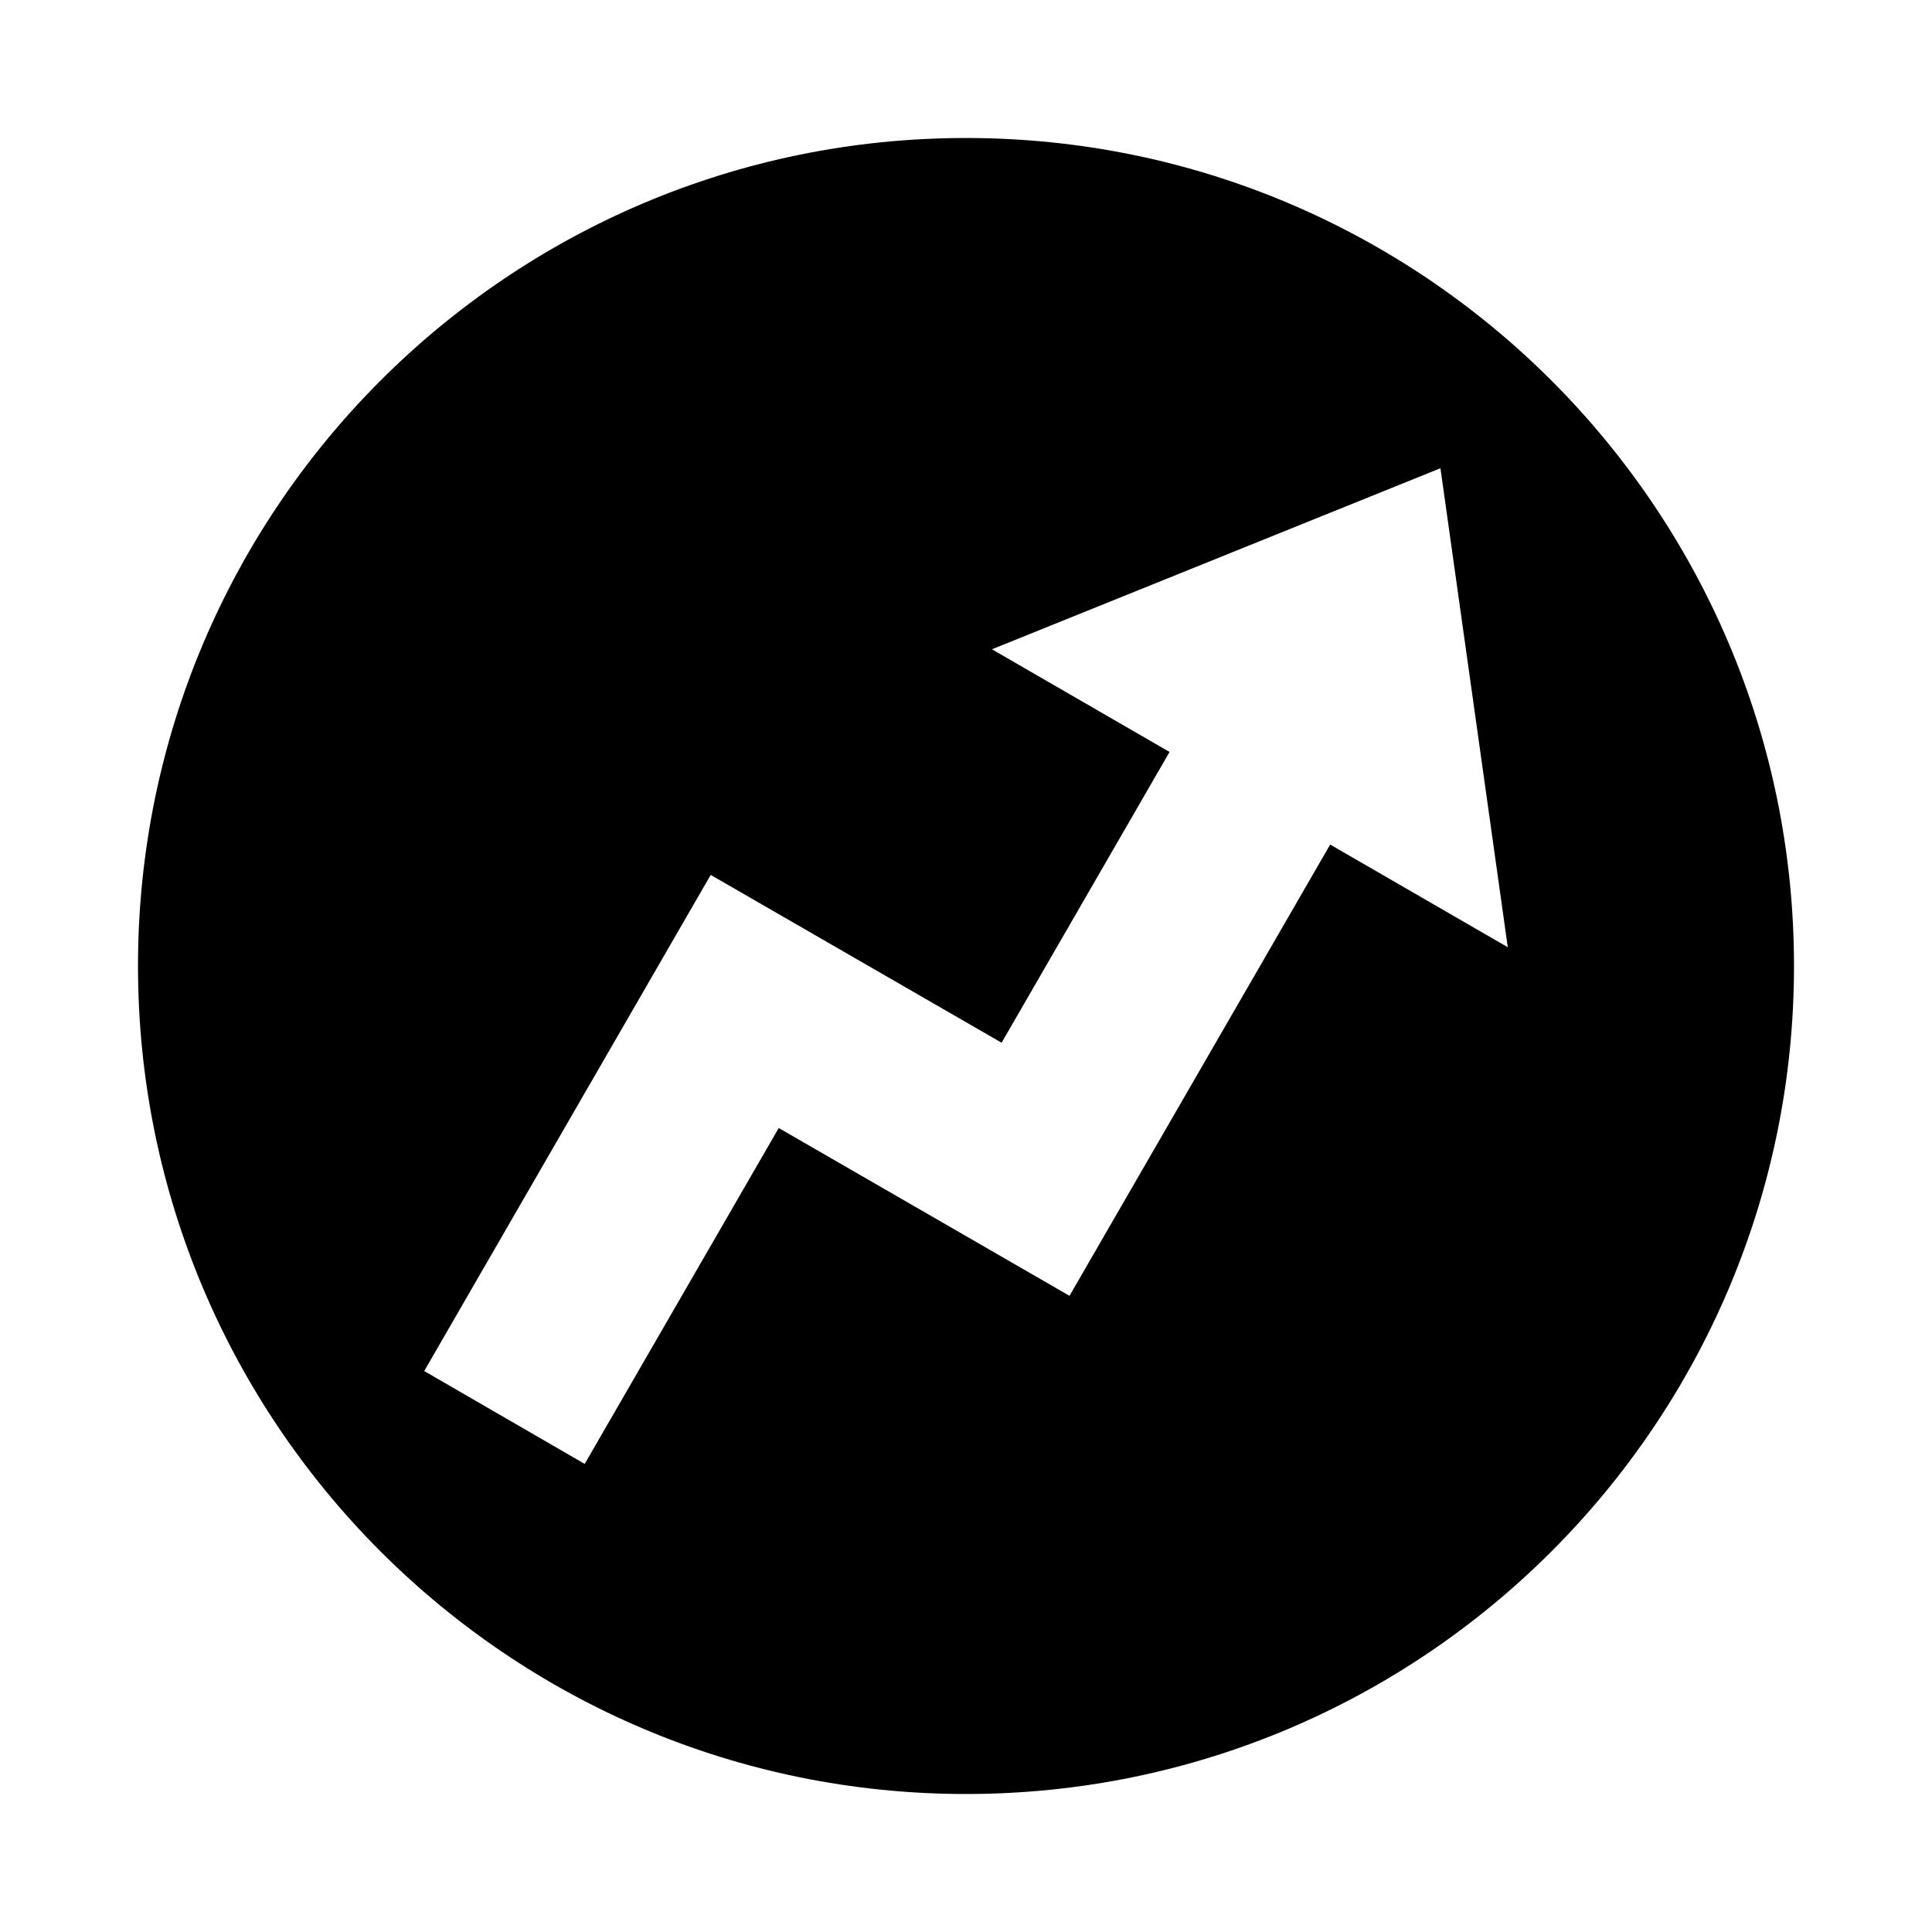 <?xml version="1.0" encoding="utf-8"?><!-- Скачано с сайта svg4.ru / Downloaded from svg4.ru -->
<svg fill="#000000" width="800px" height="800px" viewBox="0 0 14 14" role="img" focusable="false" aria-hidden="true" xmlns="http://www.w3.org/2000/svg"><path d="m 13,7 c 0,3.313 -2.687,6 -6,6 C 3.687,13 1,10.313 1,7 1,3.687 3.687,1 7,1 c 3.313,0 6,2.687 6,6 z M 10.926,6.864 10.438,3.393 7.188,4.705 8.475,5.449 7.258,7.556 5.15,6.34 3.074,9.935 4.237,10.608 5.643,8.174 7.75,9.39 9.639,6.12 10.926,6.864 Z"/></svg>